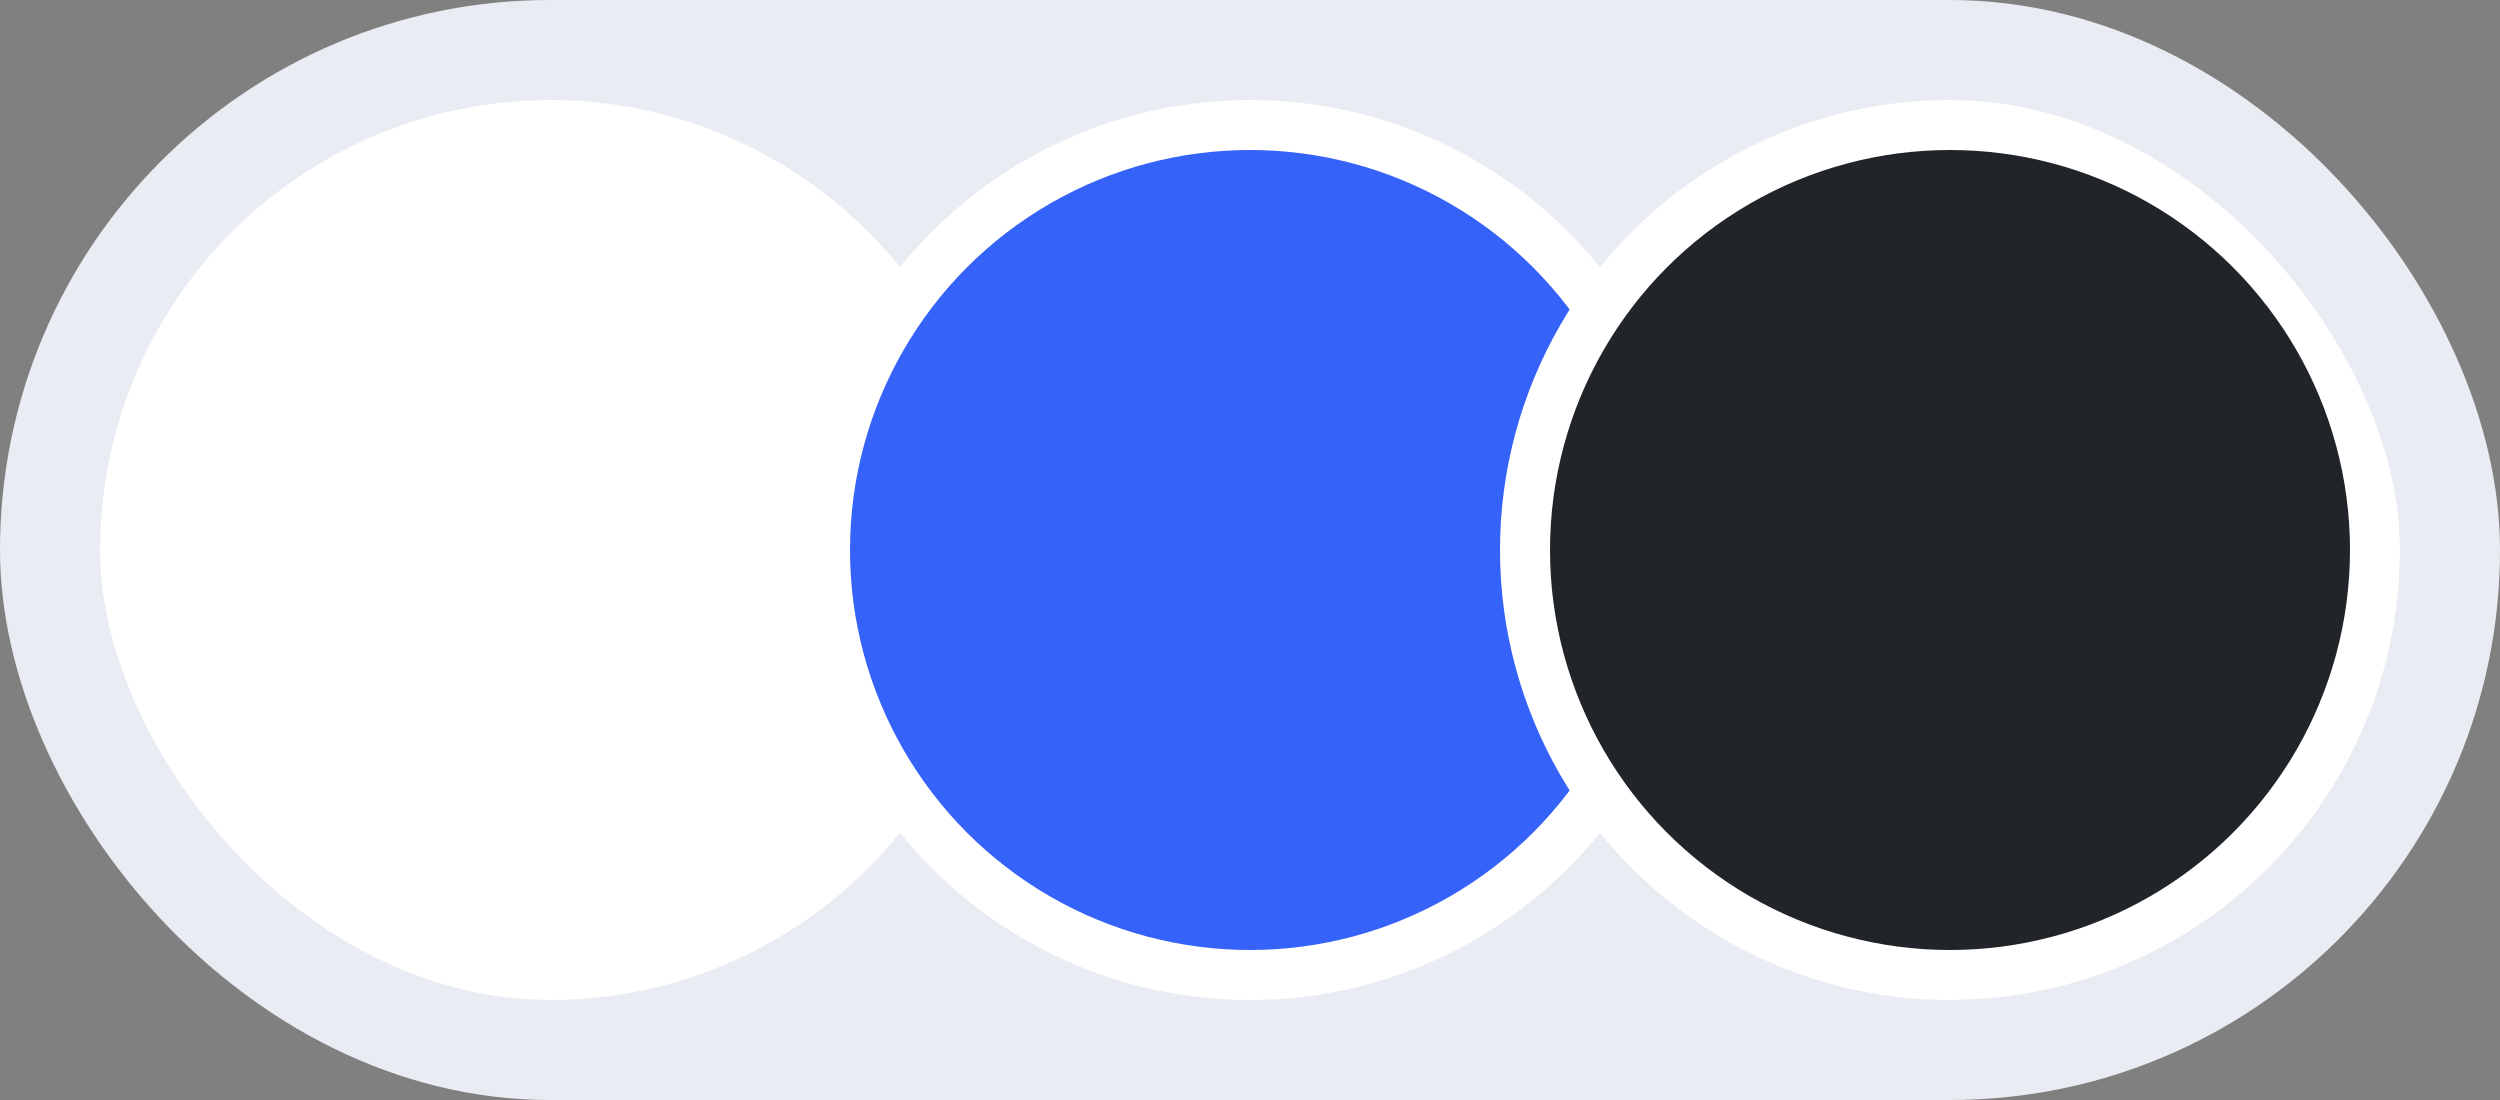 <svg width="50" height="22" viewBox="0 0 50 22" fill="none" xmlns="http://www.w3.org/2000/svg">
<rect x="0" y="0" width="50" height="22" fill="#808080" stroke="none"/>
<rect x="1" y="1" width="48" height="20" rx="10" fill="#E9ECF2"/>
<circle cx="11" cy="11" r="8.5" fill="white" stroke="white"/>
<circle cx="25" cy="11" r="8.5" fill="#3562F9" stroke="white"/>
<circle cx="39" cy="11" r="8.5" fill="#212529" stroke="white"/>
<rect x="1" y="1" width="48" height="20" rx="10" stroke="#E9ECF2" stroke-width="2"/>
</svg>
